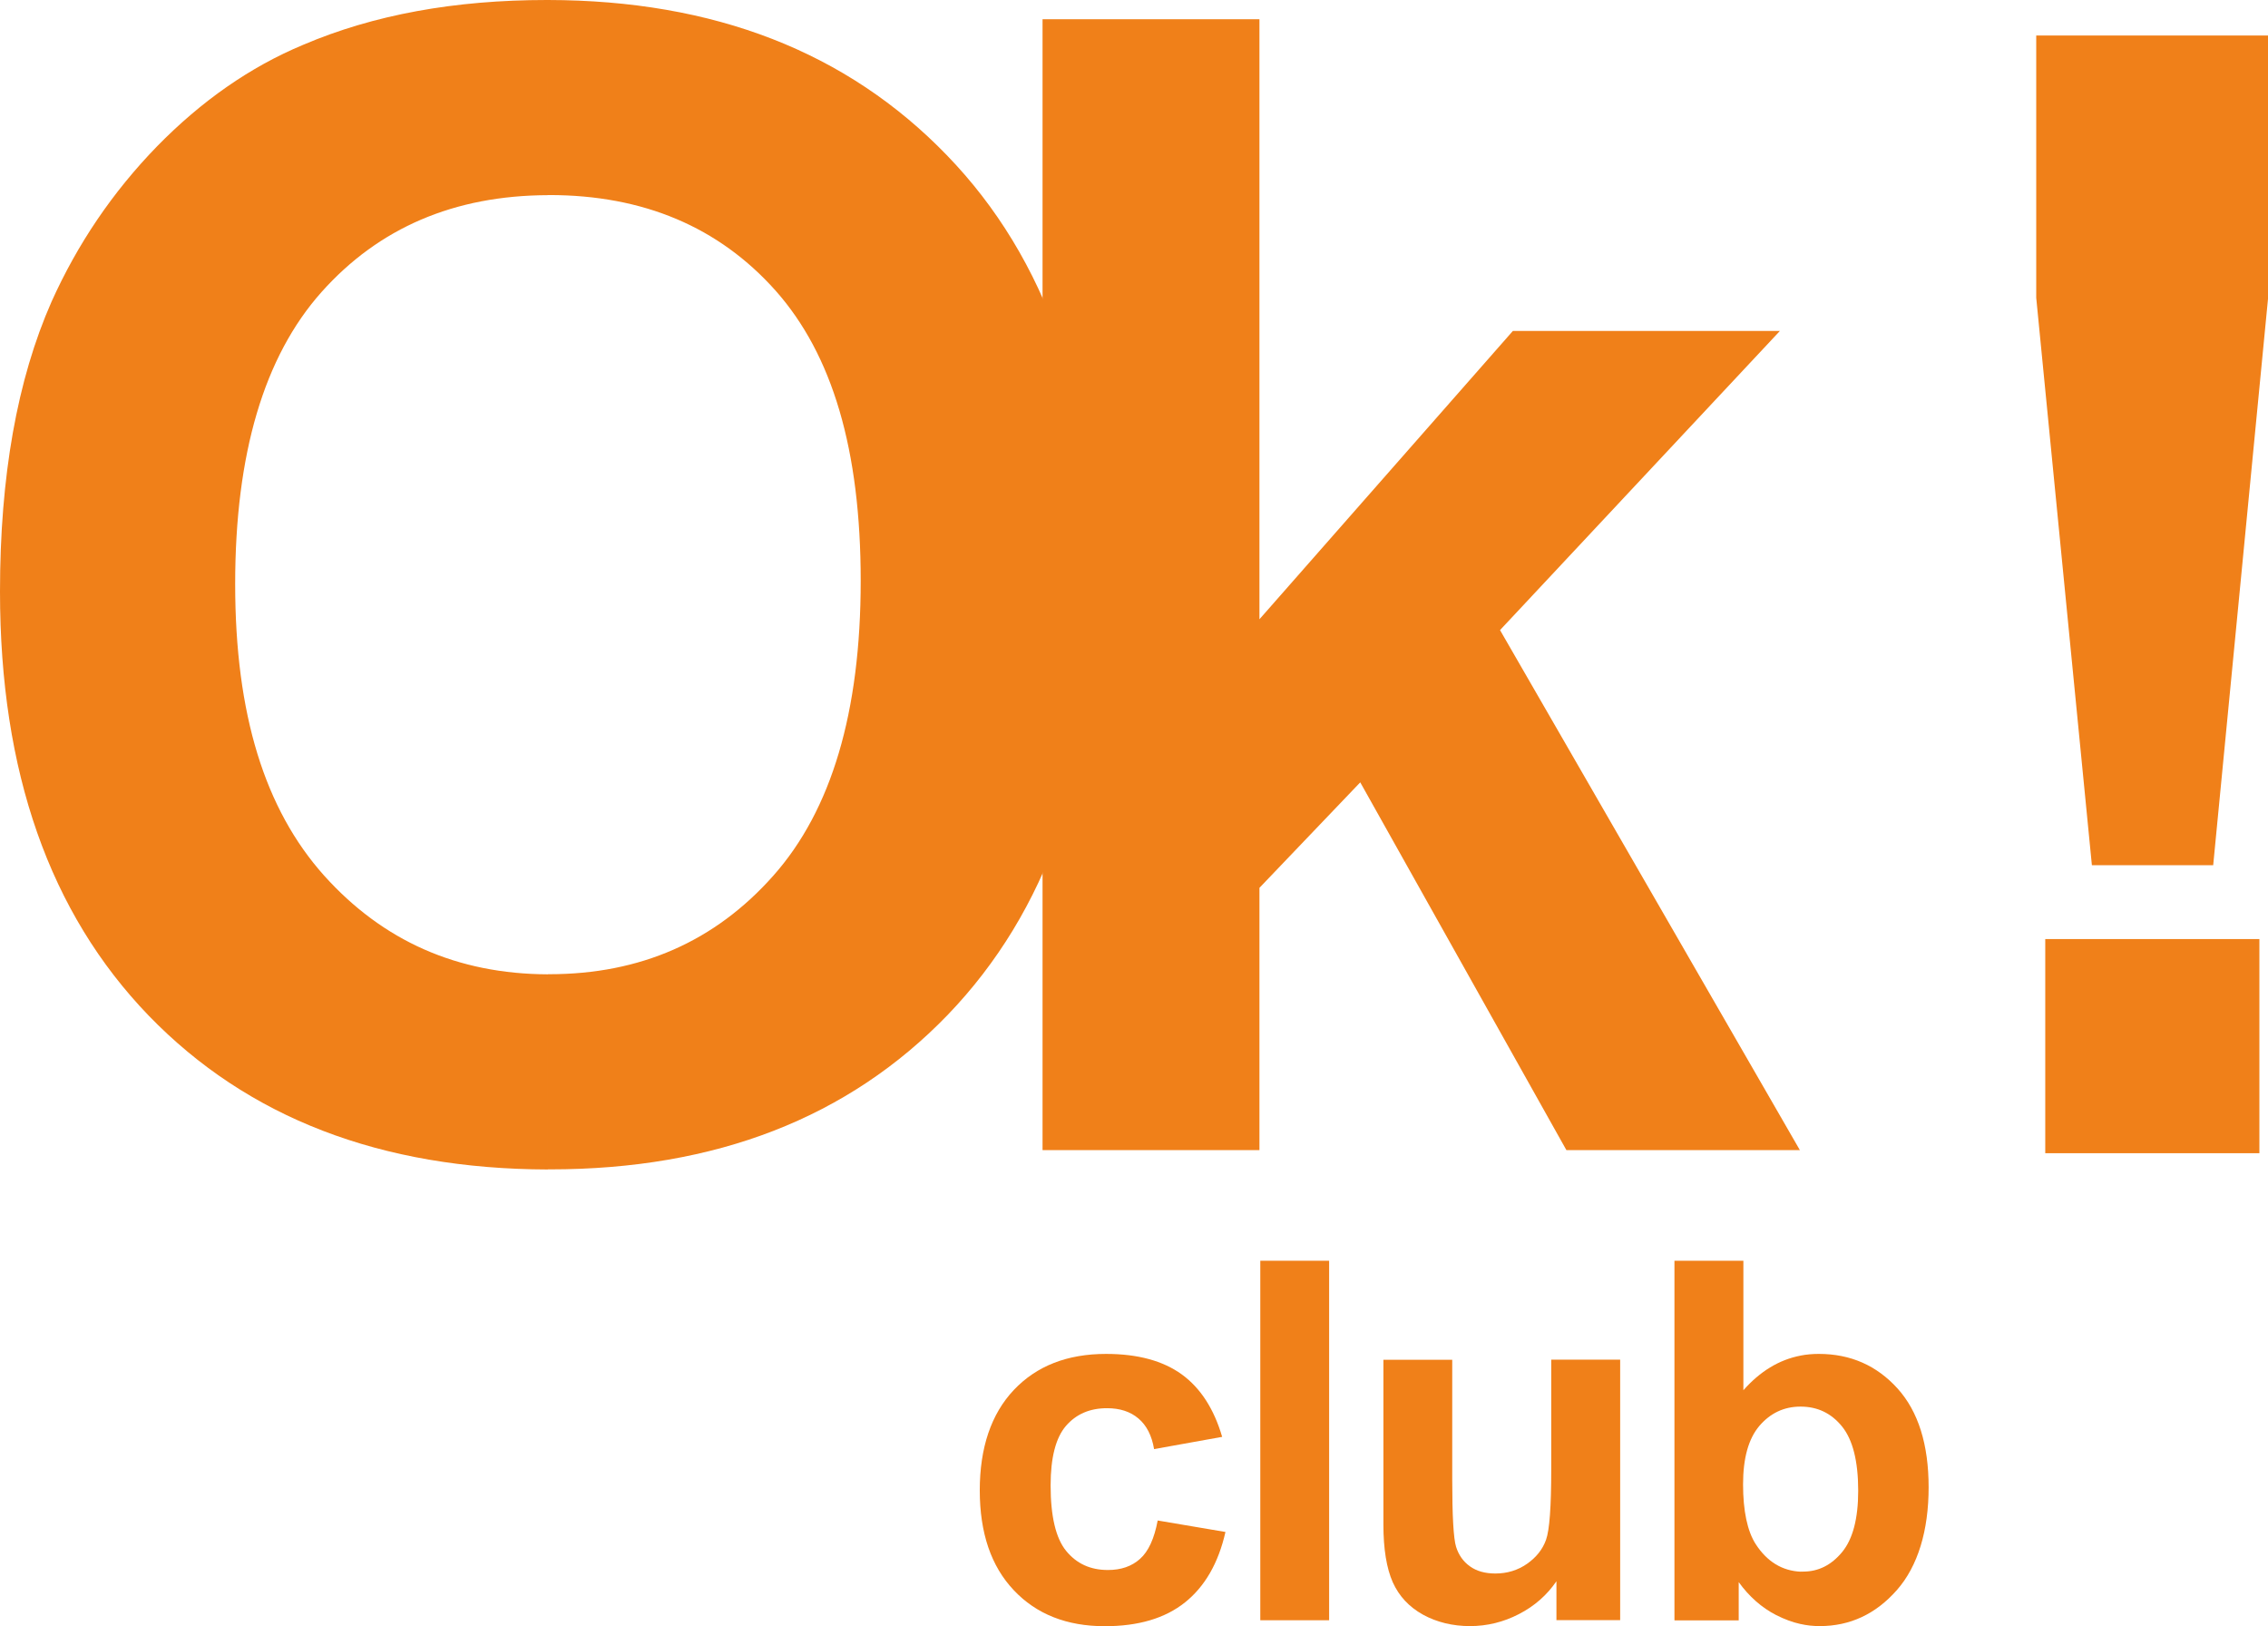 <?xml version="1.0" encoding="UTF-8"?>
<svg xmlns="http://www.w3.org/2000/svg" xmlns:xlink="http://www.w3.org/1999/xlink" id="Capa_1" data-name="Capa 1" viewBox="0 0 213.52 153.06">
  <defs>
    <style>
      .cls-1 {
        fill: none;
      }

      .cls-2 {
        fill: #f08019;
      }

      .cls-3 {
        clip-path: url(#clippath);
      }
    </style>
    <clipPath id="clippath">
      <rect class="cls-1" width="213.52" height="153.06"></rect>
    </clipPath>
  </defs>
  <g class="cls-3">
    <path class="cls-2" d="M115.05,135.25l-6.4,1.15c-.21-1.27-.71-2.24-1.47-2.88-.76-.65-1.75-.97-2.96-.97-1.63,0-2.91.56-3.87,1.67-.96,1.12-1.44,2.99-1.44,5.6,0,2.91.49,4.97,1.46,6.16.98,1.2,2.28,1.8,3.93,1.8,1.24,0,2.24-.34,3.03-1.05.79-.7,1.34-1.91,1.66-3.61l6.38,1.08c-.66,2.92-1.94,5.14-3.81,6.63-1.88,1.5-4.39,2.24-7.55,2.24-3.58,0-6.44-1.13-8.57-3.39-2.14-2.26-3.2-5.4-3.2-9.4s1.07-7.19,3.21-9.45c2.14-2.26,5.03-3.39,8.68-3.39,2.99,0,5.36.65,7.13,1.93,1.76,1.28,3.03,3.24,3.8,5.88"></path>
    <rect class="cls-2" x="118.65" y="118.67" width="6.48" height="33.84"></rect>
    <path class="cls-2" d="M51.58,0c15.64.02,28.15,4.88,37.55,14.6,9.42,9.72,14.13,23.25,14.13,40.57s-4.69,30.63-14.03,40.35c-9.35,9.69-21.83,14.55-37.45,14.55h-.2v-18.37h.13c8.55,0,15.59-3.07,21.09-9.27,5.48-6.17,8.23-15.41,8.23-27.76s-2.67-21.29-8.01-27.31c-5.35-6-12.46-9-21.31-9h-.13s0-18.36,0-18.36ZM0,55.69c0-10.85,1.61-19.95,4.86-27.31,2.43-5.4,5.72-10.28,9.92-14.6,4.19-4.28,8.77-7.48,13.76-9.56C35.17,1.39,42.8,0,51.48,0h.1v18.37c-8.82.03-15.91,3.07-21.31,9.12-5.41,6.07-8.13,15.22-8.13,27.49s2.8,21.19,8.35,27.41c5.55,6.19,12.57,9.29,21.09,9.32v18.37c-15.74-.04-28.27-4.87-37.57-14.47C4.66,85.93,0,72.62,0,55.69"></path>
    <polygon class="cls-2" points="98.15 108.26 98.15 1.81 118.57 1.81 118.57 58.29 142.43 31.15 167.57 31.15 141.22 59.31 169.45 108.26 147.47 108.26 128.06 73.64 118.57 83.57 118.57 108.26 98.15 108.26"></polygon>
    <path class="cls-2" d="M196.94,81.44l-5.24-53.41V3.34h21.83v24.69l-5.17,53.41h-11.42ZM192.55,88.39h20.16v20.16h-20.16v-20.16Z"></path>
    <path class="cls-2" d="M146.53,152.51v-3.67c-.9,1.31-2.07,2.34-3.53,3.09-1.45.75-2.99,1.13-4.61,1.13s-3.12-.36-4.43-1.08c-1.31-.73-2.25-1.74-2.84-3.05-.58-1.31-.88-3.12-.88-5.43v-15.51h6.48v11.26c0,3.45.12,5.56.36,6.34.24.77.67,1.39,1.3,1.84.63.46,1.44.68,2.4.68,1.11,0,2.1-.3,2.98-.91.87-.61,1.47-1.36,1.79-2.26.33-.91.49-3.12.49-6.62v-10.34h6.49v24.52h-6.02Z"></path>
    <path class="cls-2" d="M169.5,127.6c.56-.11,1.13-.16,1.73-.16,2.99,0,5.45,1.09,7.41,3.25,1.95,2.16,2.93,5.26,2.93,9.31s-1,7.41-2.99,9.67c-1.99,2.26-4.41,3.39-7.26,3.39-.61,0-1.22-.06-1.82-.2v-4.93h.26c1.43,0,2.65-.61,3.66-1.83,1.01-1.22,1.52-3.15,1.52-5.78,0-2.8-.52-4.82-1.53-6.06-1.01-1.24-2.3-1.86-3.9-1.86v-4.8ZM157.64,152.51v-33.84h6.49v12.19c1.57-1.78,3.36-2.87,5.38-3.26v4.8h0c-1.55,0-2.84.61-3.87,1.81-1.03,1.21-1.54,3.04-1.54,5.51s.4,4.41,1.2,5.64c1.07,1.64,2.48,2.5,4.23,2.58v4.93c-.78-.17-1.55-.46-2.32-.85-1.36-.7-2.54-1.74-3.52-3.1v3.6h-6.02Z"></path>
  </g>
</svg>
